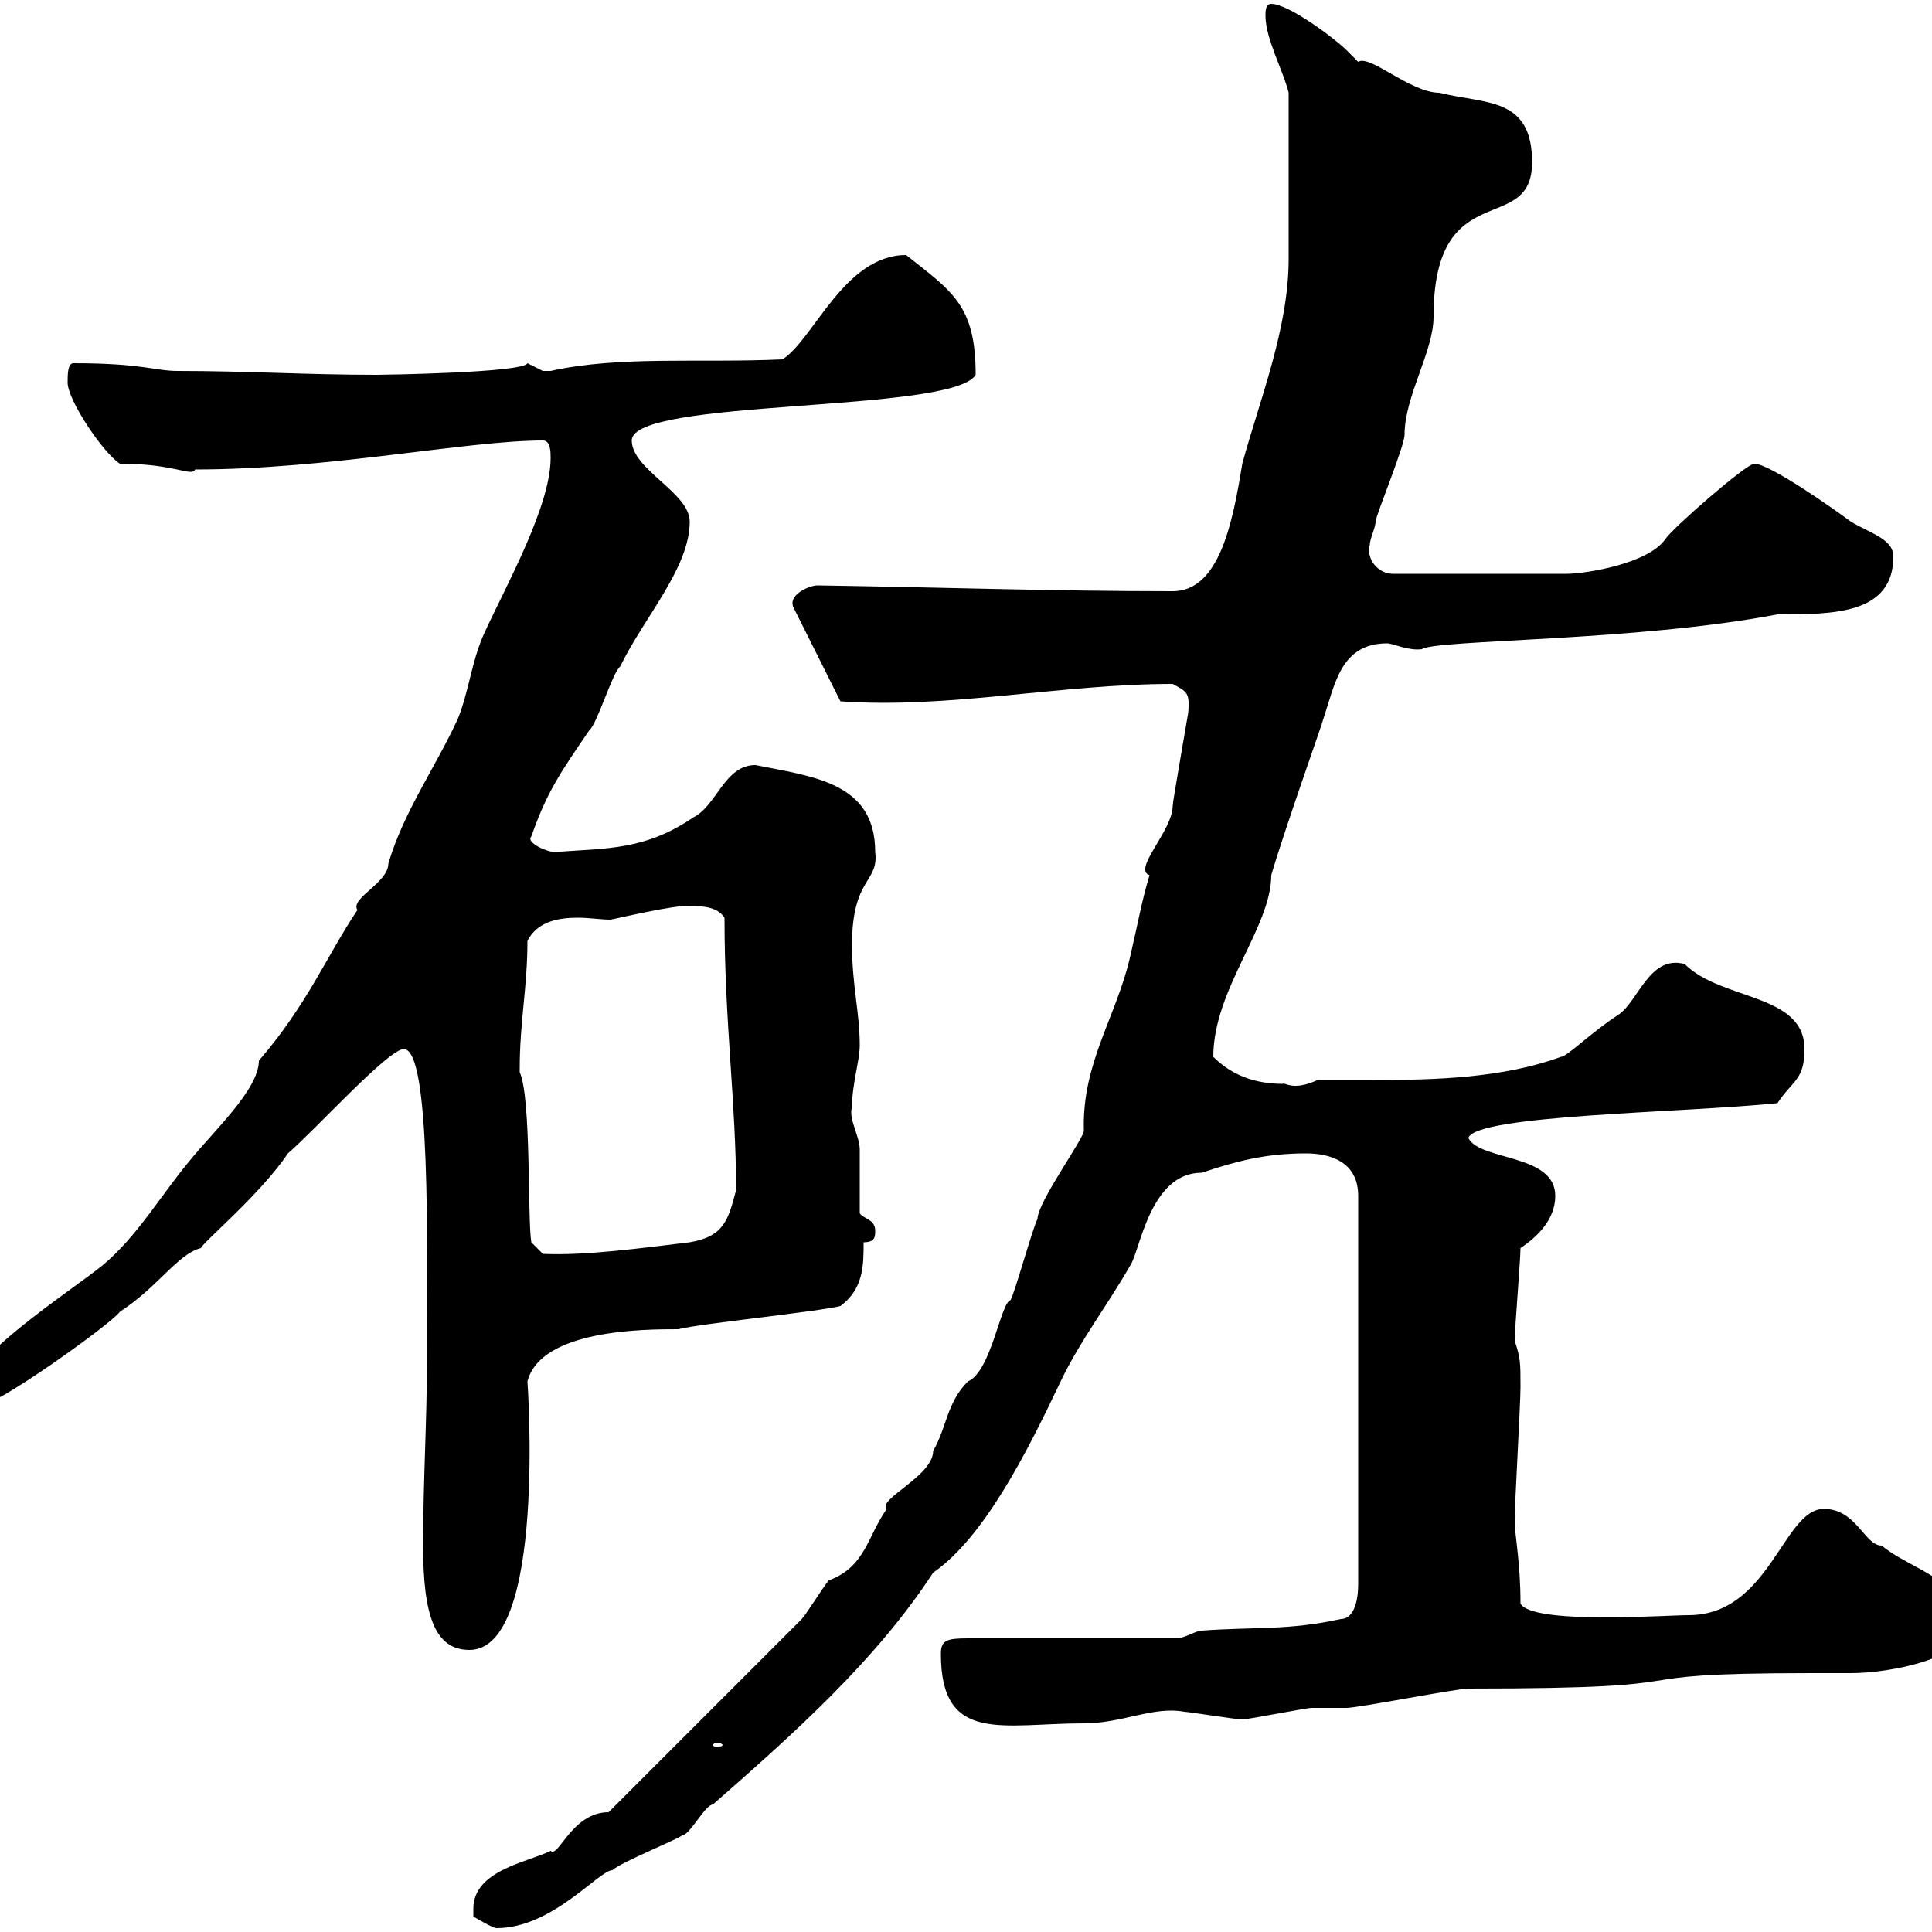 <svg xmlns="http://www.w3.org/2000/svg" xmlns:xlink="http://www.w3.org/1999/xlink" width="300" height="300"><path d="M73.50 296.40C73.50 296.40 73.50 297.60 73.50 297.60C73.50 297.60 76.50 299.40 77.10 299.40C85.80 299.40 93 290.40 95.10 290.40C96.30 289.20 105.30 285.60 105.90 285C107.10 285 109.50 280.20 110.70 280.20C123 269.40 135.90 258 144.90 244.20C152.70 238.80 159.30 225.90 164.70 214.50C167.70 208.20 171.90 202.80 175.50 196.50C177 194.40 178.50 182.10 186.60 182.10C192 180.30 196.50 179.10 202.80 179.10C206.40 179.10 210.90 180.30 210.90 185.70L210.90 246C210.90 248.40 210.30 251.40 208.20 251.40C200.10 253.20 194.70 252.60 186.60 253.20C185.70 253.20 183.90 254.40 182.70 254.40L150.30 254.40C147 254.40 146.10 254.70 146.10 256.80C146.10 270.90 155.70 267.60 168.30 267.60C174.30 267.60 179.10 264.90 183.90 265.80C184.50 265.80 192 267 192.90 267C193.80 267 202.80 265.20 203.70 265.20C204.60 265.20 208.20 265.20 209.10 265.20C210.90 265.20 226.20 262.20 228 262.20C269.40 262.20 246.90 259.80 281.40 259.80C283.20 259.80 285.30 259.80 287.40 259.80C293.70 259.80 305.40 257.40 305.40 252.60C305.40 245.40 296.40 243.60 292.20 240C289.50 240 288.30 234.30 283.20 234.30C276.90 234.30 274.80 250.80 262.20 250.80C258.60 250.80 237.90 252.30 236.10 249C236.10 242.40 235.20 238.50 235.20 236.10C235.20 233.40 236.10 218.10 236.10 215.40C236.10 211.50 236.10 210.90 235.20 208.20C235.20 206.40 236.10 195.60 236.10 193.80C238.80 192 241.50 189.30 241.50 185.70C241.50 179.10 229.80 180.30 228 176.70C229.20 173.10 261.30 172.80 276 171.30C278.40 167.70 280.20 167.70 280.20 162.90C280.20 154.20 267.30 155.40 261.60 149.70C256.20 148.20 254.40 155.40 251.40 157.50C247.20 160.20 243.30 164.10 242.40 164.10C233.40 167.40 222.90 167.70 213.60 167.70C210.30 167.70 207.60 167.70 204.60 167.70C200.70 169.50 199.50 168 199.20 168.30C193.80 168.30 190.50 166.20 188.40 164.10C188.40 153.60 197.40 144 197.40 135.90C199.50 128.70 205.50 111.90 205.50 111.60C207.30 106.20 208.20 99.90 215.40 99.90C216.30 99.90 218.70 101.10 220.80 100.80C222.90 99.30 254.10 99.60 276 95.40C284.70 95.40 294 95.40 294 86.40C294 83.70 290.40 82.80 287.40 81C285 79.20 274.80 72 272.40 72C271.20 72 259.80 81.90 258.60 83.70C255.90 87.60 246 89.10 243.30 89.10C238.50 89.10 228.90 89.10 216.30 89.10C213.90 89.10 212.10 86.70 212.70 84.60C212.70 83.70 213.60 81.90 213.60 81C213.60 80.10 218.10 69.30 218.10 67.50C218.10 61.50 222.60 54.60 222.60 49.20C222.60 27 237.90 36.90 237.90 25.20C237.90 15 230.70 16.20 223.50 14.40C219 14.40 212.70 8.40 210.90 9.60C210.90 9.60 209.10 7.80 209.10 7.80C207.30 6 200.10 0.60 197.40 0.60C196.50 0.60 196.50 1.80 196.50 2.40C196.50 6 199.20 10.80 200.10 14.40C200.10 25.20 200.10 35.40 200.10 40.20C200.10 51 195.60 62.10 192.90 72C191.40 81.30 189.30 91.80 182.10 91.80C163.50 91.80 146.40 91.20 126.90 90.90C125.70 90.90 122.10 92.40 123.30 94.50L130.50 108.90C147.30 110.10 164.70 106.20 182.10 106.20C184.20 107.40 184.80 107.40 184.50 110.70C183.90 114.30 182.10 124.50 182.10 125.10C182.10 129 175.80 135 178.50 135.90C177.30 139.80 176.70 143.40 175.50 148.50C173.40 157.80 168 165 168.30 175.50C168.60 176.40 161.10 186.60 161.10 189.30C160.50 190.20 157.50 201 156.90 201.90C155.40 202.20 153.90 213 150.30 214.50C147 217.80 147 221.70 144.90 225.30C144.90 229.20 136.20 232.80 137.70 234.30C134.70 238.50 134.40 243.30 128.70 245.40C128.10 246 125.10 250.80 124.50 251.40L94.50 281.40C88.80 281.40 86.70 288.60 85.50 287.40C81.90 289.20 73.50 290.40 73.50 296.40ZM111.30 270.60C111.90 270.60 112.20 270.90 112.20 270.90C112.20 271.20 111.90 271.20 111.30 271.20C111 271.20 110.70 271.20 110.70 270.90C110.70 270.90 111 270.60 111.30 270.60ZM65.70 240C65.70 250.80 67.50 256.20 72.90 256.20C84.90 256.20 81.90 214.50 81.90 214.50C84 206.40 100.20 206.40 105.30 206.40C108.90 205.50 126.90 203.70 130.50 202.80C134.10 200.10 134.10 196.50 134.10 192.90C135.90 192.90 135.90 192 135.90 191.10C135.90 189.30 134.10 189.30 133.50 188.40C133.50 186.60 133.50 180.30 133.50 178.50C133.50 176.40 131.70 173.70 132.30 171.90C132.30 168.30 133.50 164.70 133.50 162.30C133.50 157.20 132.30 153 132.30 146.70C132.30 136.20 136.50 137.10 135.90 132.30C135.90 121.50 126.30 120.60 117.30 118.80C112.50 118.80 111.30 125.10 107.70 126.90C100.20 132 94.50 131.70 86.10 132.30C84.90 132.30 81.60 130.80 82.50 129.90C84.90 123 87 120 91.50 113.40C92.70 112.50 95.10 104.40 96.30 103.50C99.90 96 107.10 88.20 107.10 81C107.10 76.50 98.10 72.90 98.10 68.40C98.10 61.80 147.90 64.20 151.50 58.20C151.50 47.40 147.90 45.30 140.70 39.60C131.10 39.60 126.30 52.80 121.50 55.80C108.90 56.40 96.30 55.20 85.50 57.60C85.50 57.60 85.50 57.60 84.30 57.60C84.30 57.60 81.90 56.40 81.90 56.40C81.30 57.90 59.10 58.20 58.50 58.20C47.70 58.20 38.40 57.60 27.60 57.60C24 57.60 22.20 56.40 11.40 56.40C10.50 56.40 10.50 58.20 10.50 59.40C10.50 62.10 15.90 70.20 18.60 72C27.30 72 29.70 74.10 30.30 72.90C51 72.90 72.60 68.40 84.30 68.40C85.50 68.40 85.50 70.20 85.50 71.10C85.50 78.60 78.60 90.90 75.30 98.10C73.20 102.60 72.90 107.10 71.10 111.60C67.50 119.40 62.70 126 60.30 134.10C60.30 137.10 54.30 139.50 55.50 141.30C50.70 148.50 47.70 156 40.20 164.70C40.20 169.20 33 175.80 29.40 180.30C24.90 185.70 21.30 192 15.90 196.50C11.10 200.40-6.60 211.80-4.80 216.30C-4.80 217.20-3 218.10-3 218.10C-1.50 219 17.40 205.50 18.60 203.70C24.60 199.80 27.60 194.70 31.20 193.80C31.50 192.90 40.50 185.40 44.70 179.10C48.90 175.50 60.30 162.90 62.70 162.90C66.90 162.90 66.30 192.90 66.30 210.90C66.30 220.80 65.70 229.80 65.70 240ZM80.70 166.50C80.70 165.90 80.70 165.90 80.70 165.90C80.70 158.70 81.90 153.30 81.90 146.10C83.40 143.10 86.70 142.50 89.70 142.50C91.50 142.50 93.30 142.80 94.80 142.80C95.10 142.80 105 140.40 107.10 140.70C108.90 140.70 111.30 140.70 112.50 142.50C112.50 158.70 114.30 171.30 114.30 184.80C113.10 189.30 112.50 192 107.10 192.90C99.60 193.80 90.90 195 84.30 194.70L82.50 192.90C81.90 189.30 82.50 170.40 80.70 166.50Z"/></svg>